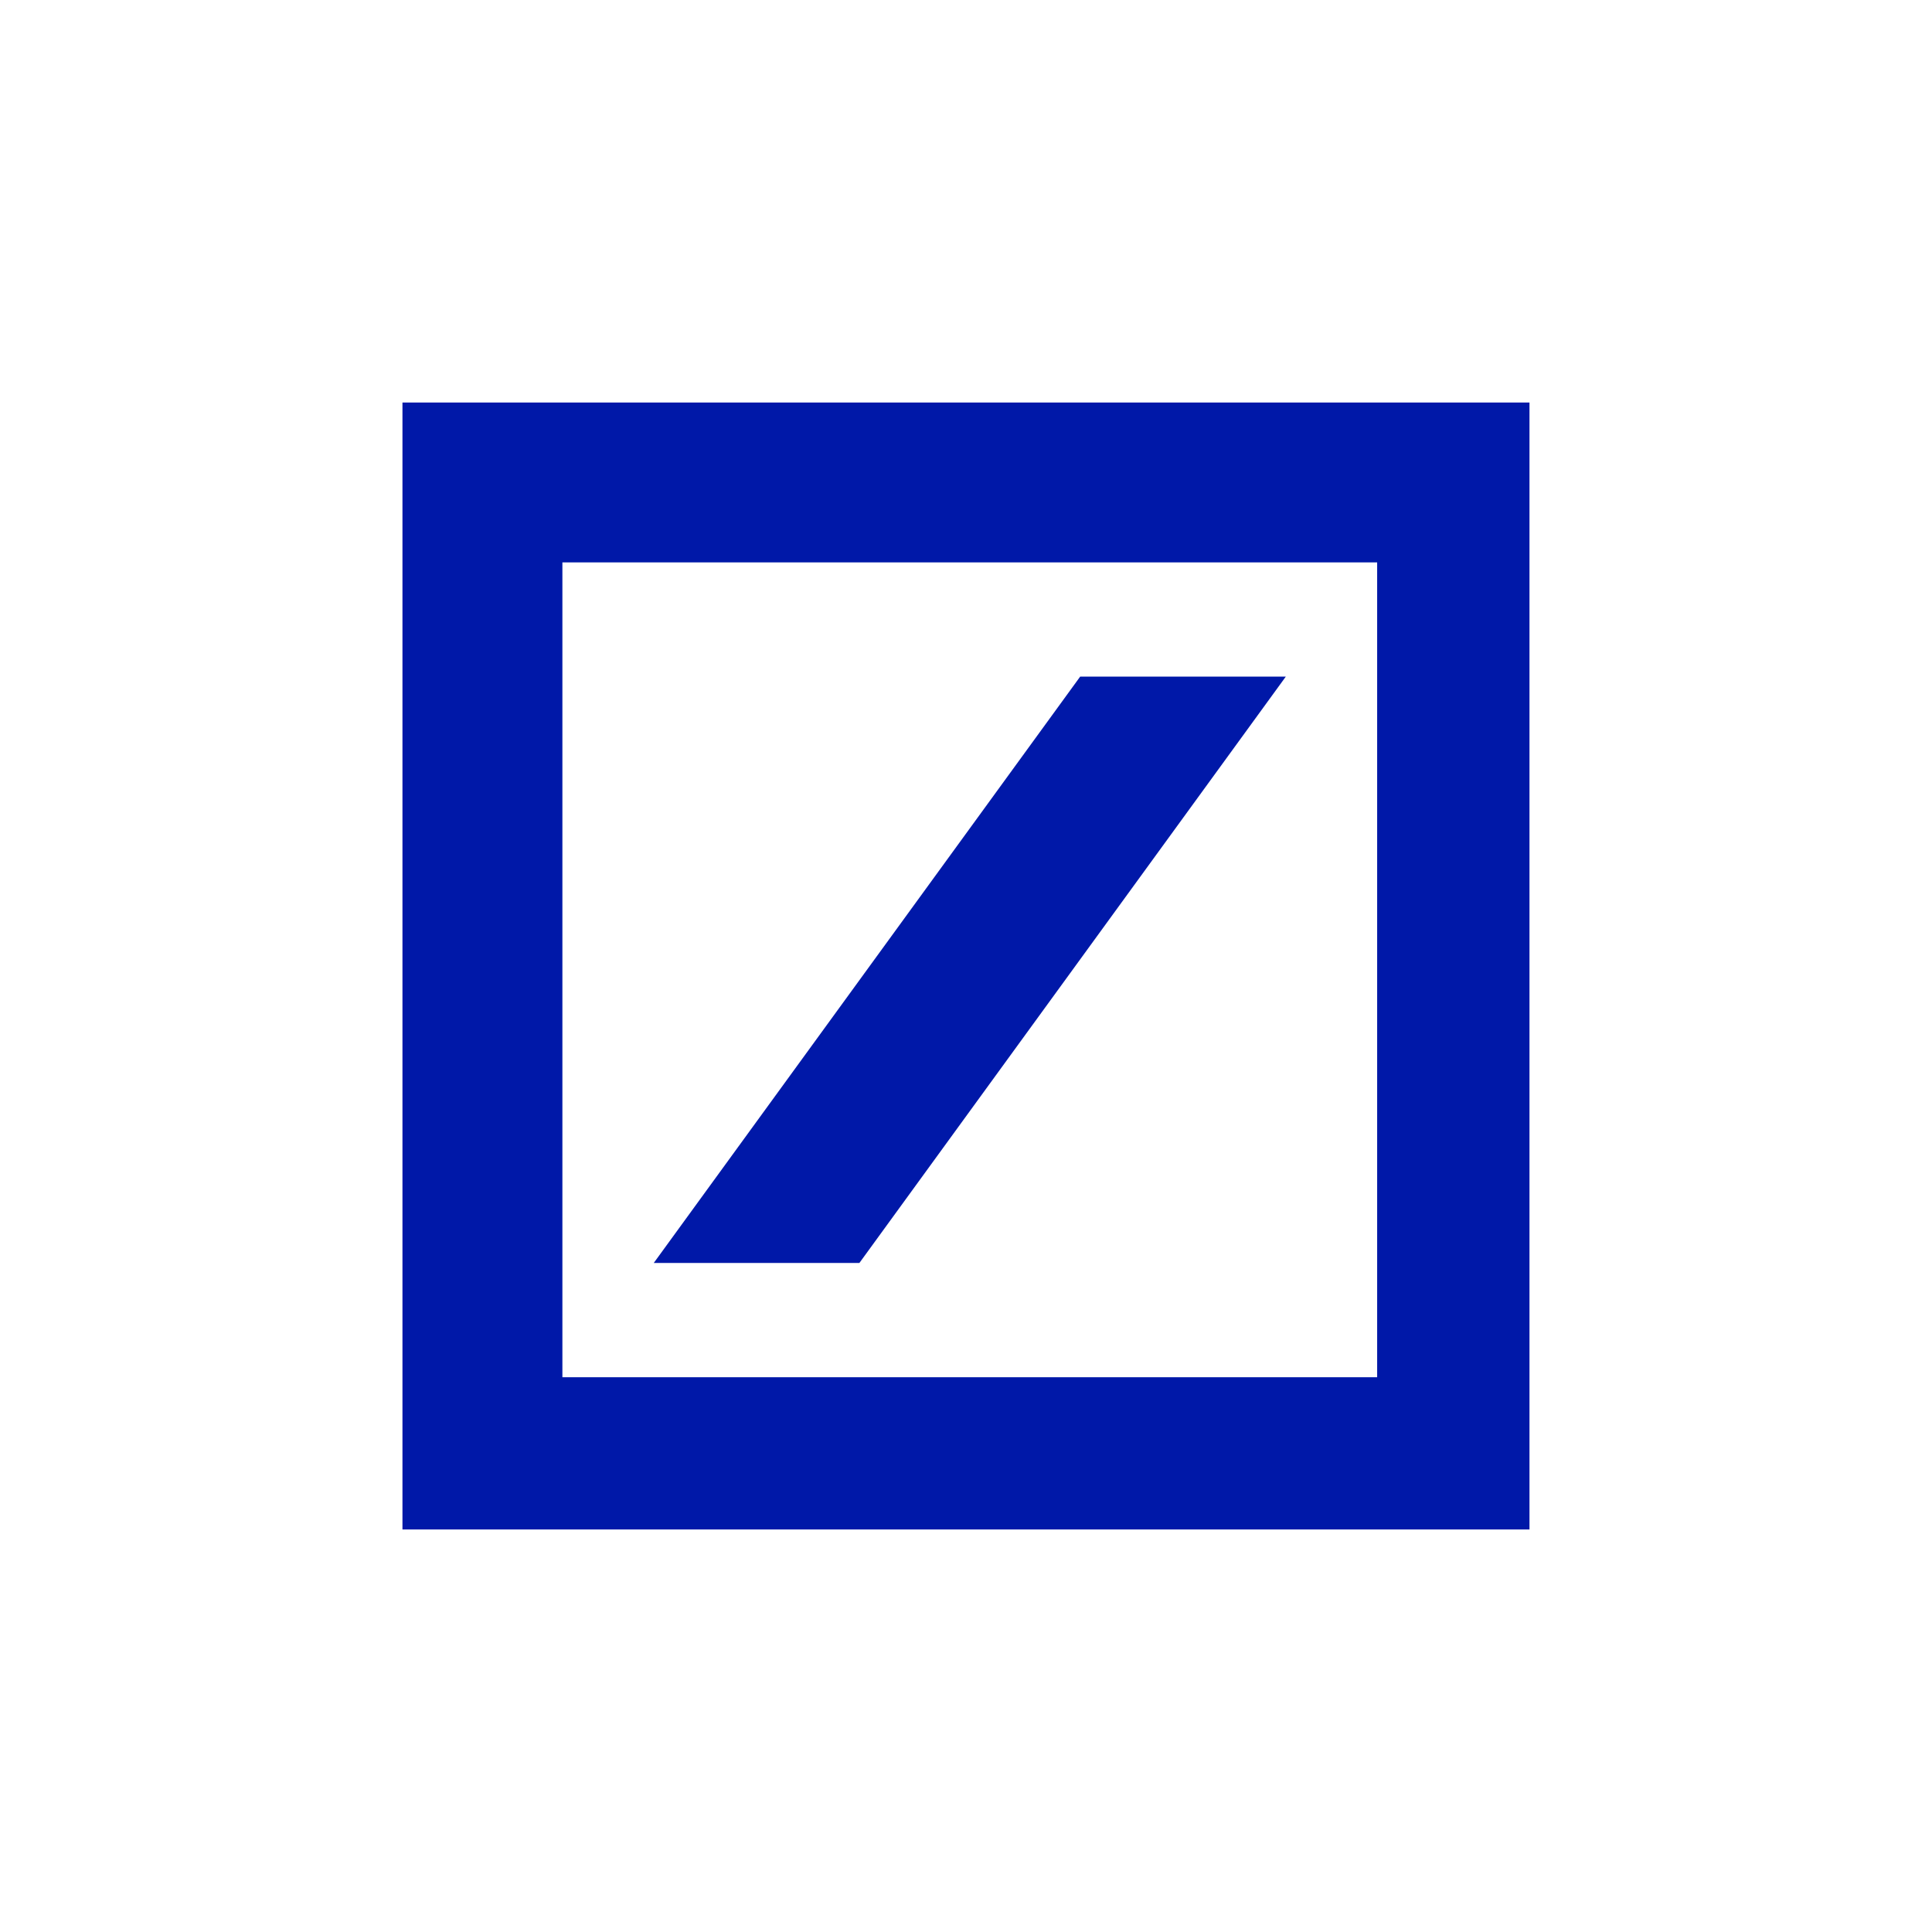 
<svg width="32" height="32" viewBox="0 0 32 32" fill="none" xmlns="http://www.w3.org/2000/svg">
<g clip-path="url(#clip0_1364_4629)">
<path fill-rule="evenodd" clip-rule="evenodd" d="M6.666 6.667H25.333V25.333H6.666V6.667ZM9.315 9.315V22.811H22.81V9.315H9.315ZM17.891 11.207H21.297L14.234 20.919H10.828L17.891 11.207Z" fill="#0018A8"/>
</g>
<defs>
<clipPath id="clip0_1364_4629">
<rect width="18.667" height="18.667" fill="white" transform="translate(6.666 6.667)"/>
</clipPath>
</defs>
</svg>
